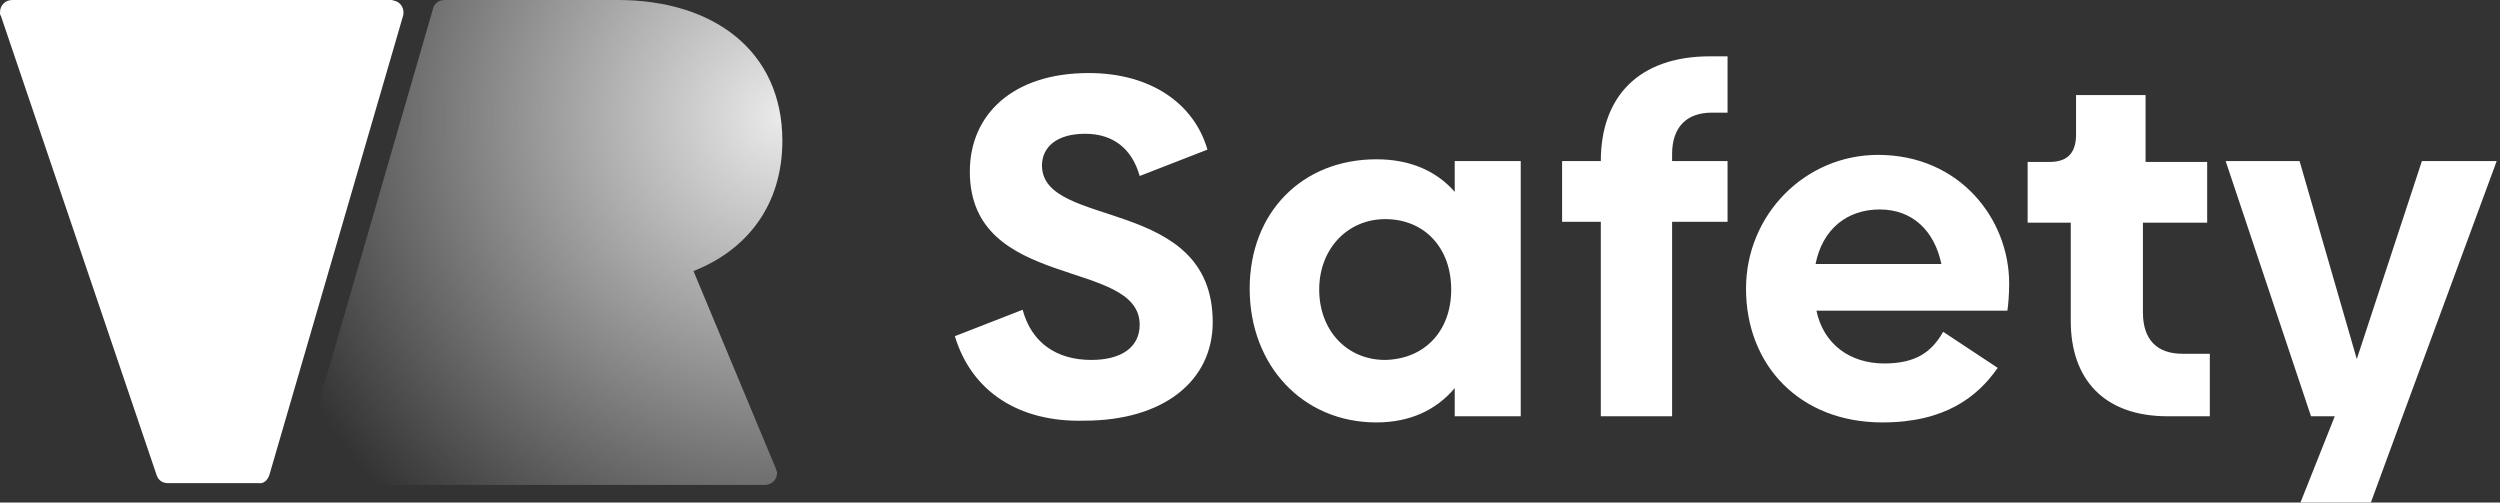 <svg width="199" height="40" fill="none" xmlns="http://www.w3.org/2000/svg"><rect width="100%" height="100%" fill="#333333" stroke="none"/><path d="m76.007 26.76 5.394-2.102c.7 2.592 2.662 3.993 5.464 3.993 2.452 0 3.853-1.05 3.853-2.802 0-5.324-13.52-2.662-13.52-12.189 0-4.553 3.432-7.846 9.457-7.846 4.973 0 8.406 2.452 9.457 6.095l-5.394 2.101c-.63-2.241-2.172-3.362-4.344-3.362-2.241 0-3.432 1.05-3.432 2.522 0 5.114 13.59 2.382 13.59 12.47 0 4.693-3.923 7.845-10.227 7.845-5.184.14-8.967-2.312-10.298-6.725zM121.05 12.82v20.315h-5.254v-2.242c-1.471 1.751-3.573 2.732-6.235 2.732-5.884 0-10.087-4.553-10.087-10.648 0-6.094 4.203-10.297 10.087-10.297 2.662 0 4.764.91 6.235 2.591V12.82h5.254zm-5.534 10.227c0-3.292-2.102-5.604-5.254-5.604-3.013 0-5.254 2.382-5.254 5.604 0 3.223 2.171 5.604 5.254 5.604 3.152-.07 5.254-2.311 5.254-5.604zM133.099 12.26v.56h4.414v4.833h-4.414v15.482h-5.674V17.653h-3.082V12.82h3.082c0-5.114 3.012-8.336 8.687-8.336h1.401v4.483h-1.261c-2.032 0-3.153 1.19-3.153 3.292zM149.982 28.932c2.521 0 3.782-.911 4.693-2.522l4.343 2.872c-1.611 2.312-4.203 4.343-9.177 4.343-6.584 0-10.858-4.553-10.858-10.648 0-5.884 4.694-10.648 10.508-10.648 6.515 0 10.438 5.114 10.438 10.228 0 .91-.07 1.681-.14 2.172h-15.201c.56 2.662 2.662 4.203 5.394 4.203zm4.553-7.916c-.56-2.662-2.312-4.343-4.904-4.343s-4.553 1.54-5.113 4.343h10.017zM164.833 25.57v-7.847H161.4V12.89h1.752c1.401 0 2.101-.7 2.101-2.172V7.566h5.534v5.324h4.904v4.833h-5.114v7.146c0 2.171 1.121 3.292 3.153 3.292h2.171v4.974h-3.362c-5.114 0-7.706-3.012-7.706-7.566zM198.738 12.82l-7.495 20.315L188.721 40h-5.604l2.732-6.865h-1.892l-6.795-20.315h5.884L187.6 28.58l5.184-15.761h5.954z" fill="#fff"/><path opacity=".9" d="m61.716 37.198-6.515-15.622c4.273-1.681 7.075-5.254 7.075-10.368C62.276 4.063 56.813 0 49.176 0h-13.8c-.42 0-.84.28-.91.7L23.958 36.988c-.21.631.21 1.331.84 1.542.14 0 .21.07.35.07h35.727c.56 0 .981-.42.981-.981-.07-.21-.07-.28-.14-.42z" fill="url(#a)"/><path d="M21.436 37.828 32.084 1.261c.14-.49-.14-1.05-.63-1.19-.07 0-.21-.071-.28-.071H.98C.42 0 0 .42 0 .98c0 .14 0 .21.07.28l12.4 36.568c.14.42.49.63.91.63h7.215c.35.07.7-.21.84-.63z" fill="#fff"/><defs><radialGradient id="a" cx="0" cy="0" r="1" gradientUnits="userSpaceOnUse" gradientTransform="matrix(-42.285 11.447 -11.348 -41.919 62.278 9.173)"><stop stop-color="#fff"/><stop offset="1" stop-color="#fff" stop-opacity="0"/></radialGradient></defs></svg>